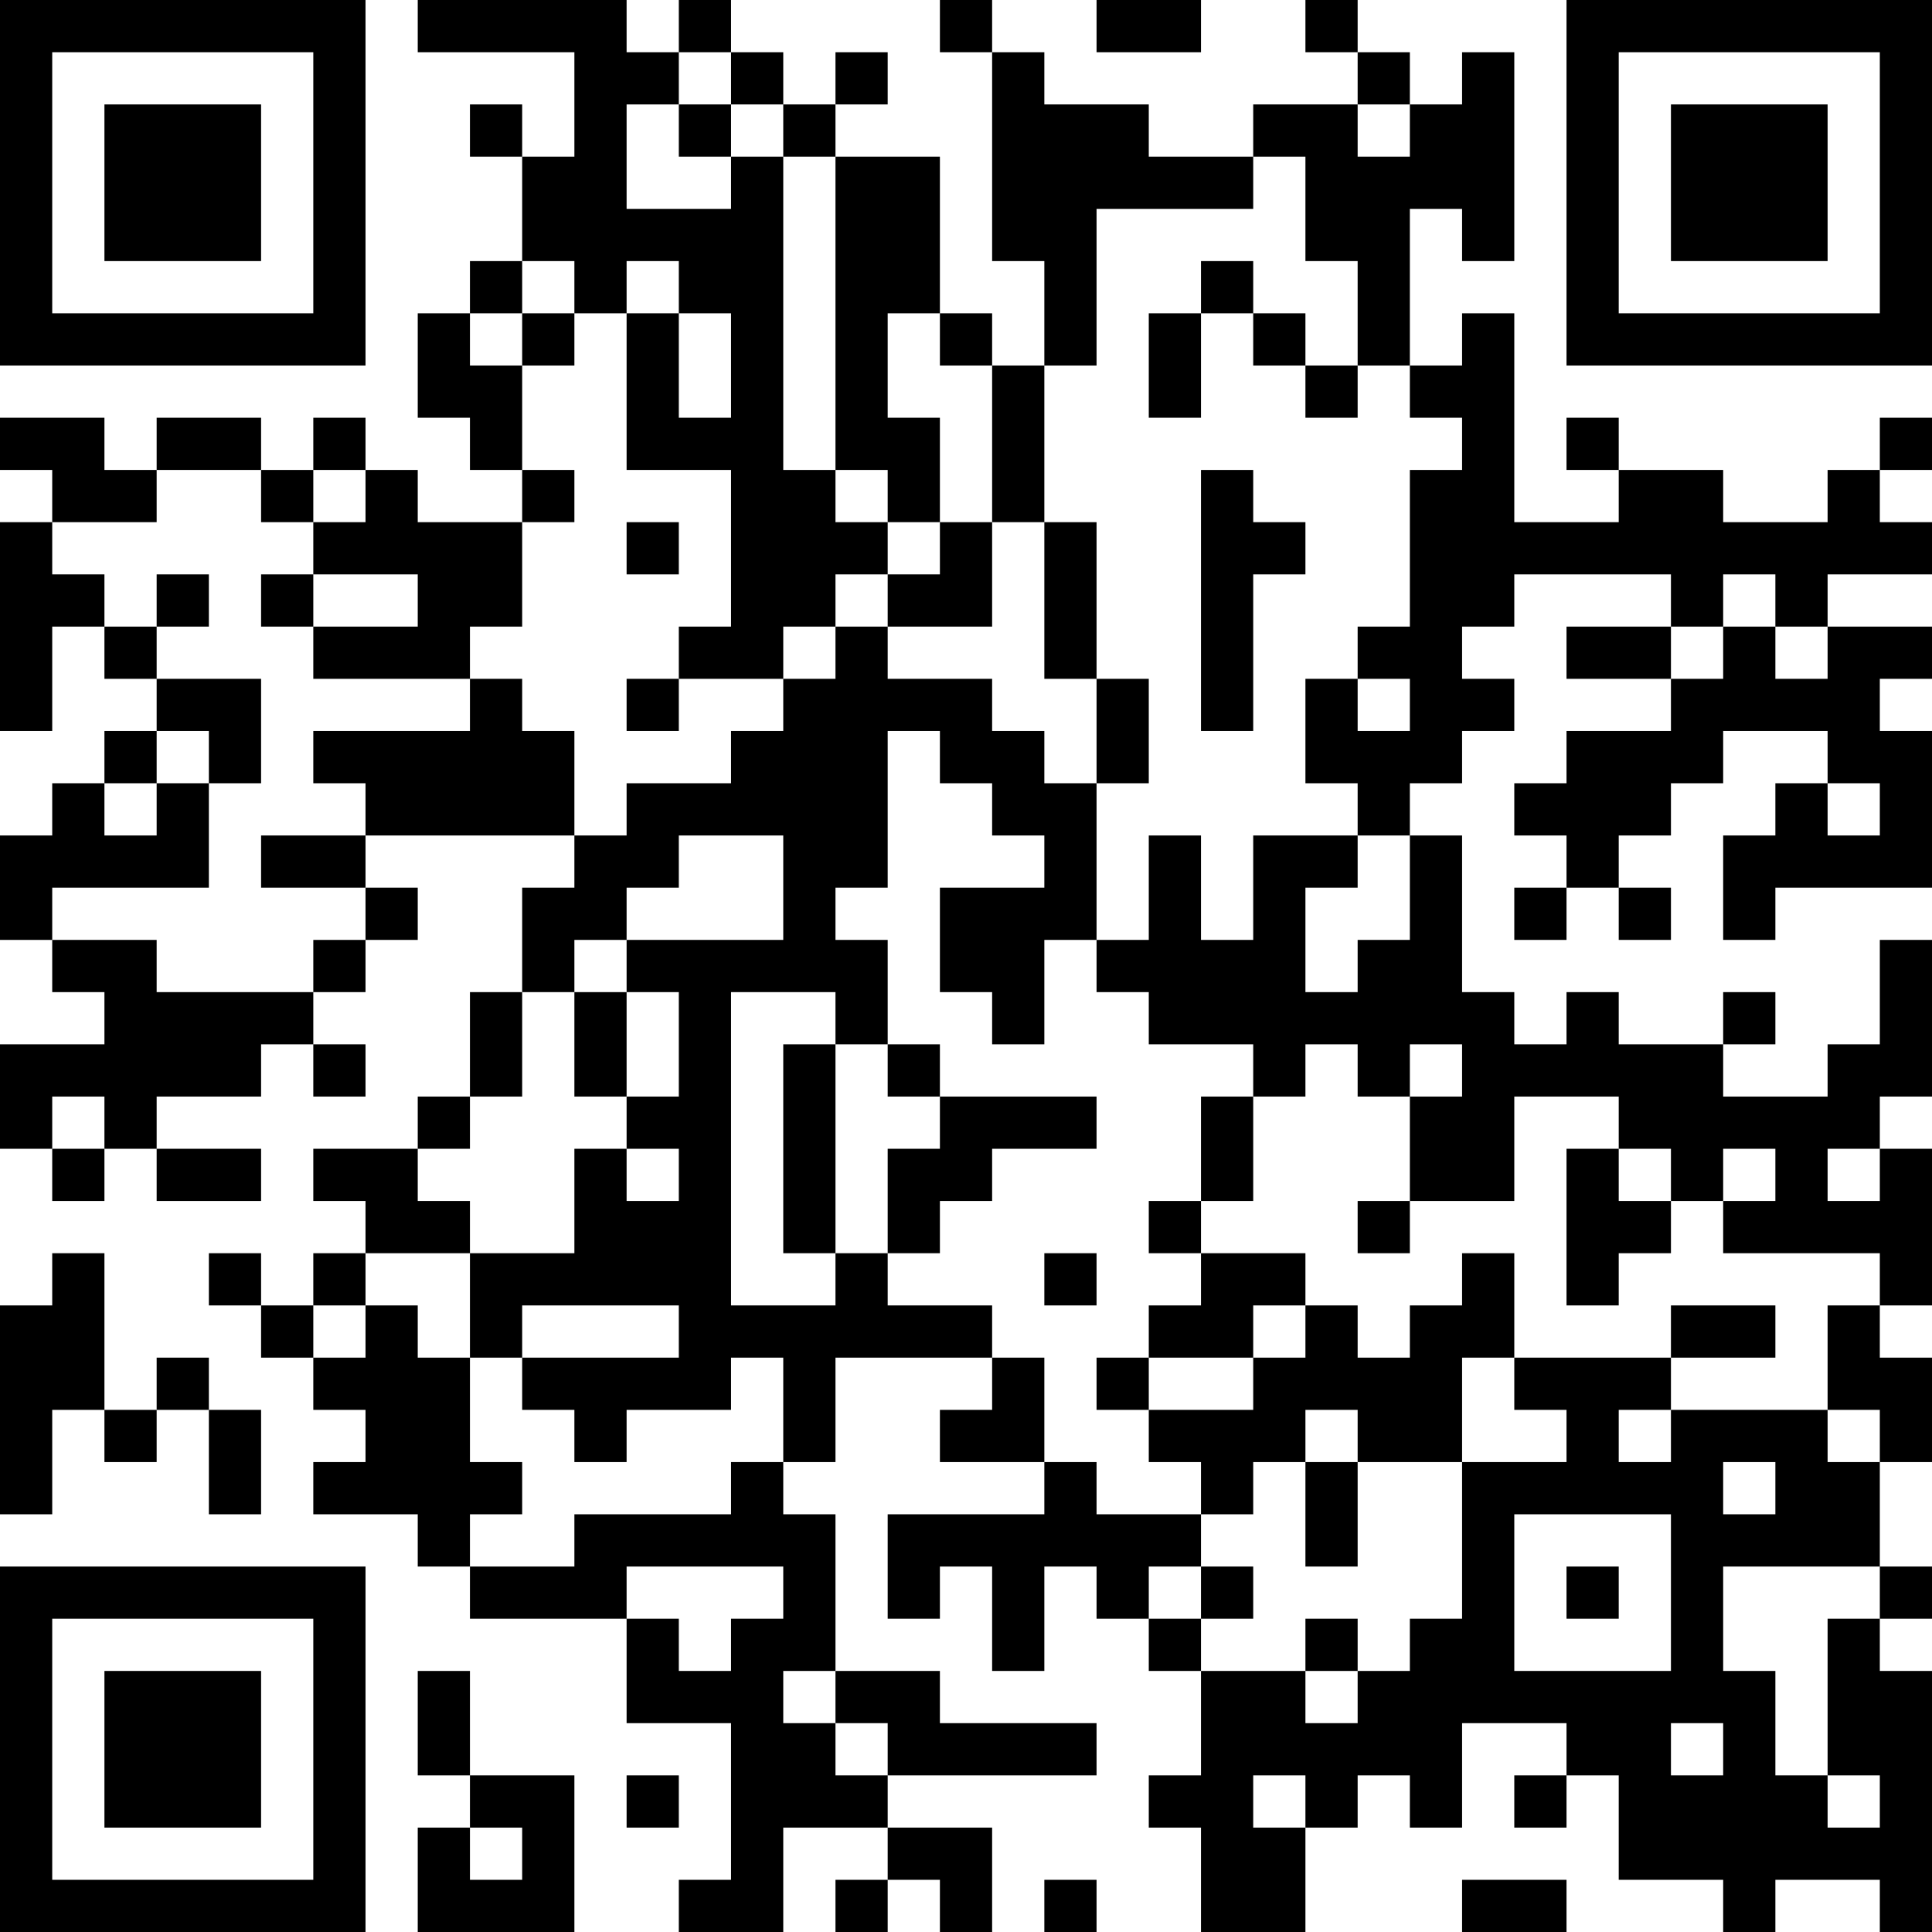 <?xml version="1.0" encoding="UTF-8"?>
<svg xmlns="http://www.w3.org/2000/svg" version="1.1" width="400" height="400" viewBox="0 0 400 400"><rect x="0" y="0" width="400" height="400" fill="#ffffff"/><g transform="scale(10.811)"><g transform="translate(0,0)"><path fill-rule="evenodd" d="M8 0L8 1L11 1L11 3L10 3L10 2L9 2L9 3L10 3L10 5L9 5L9 6L8 6L8 8L9 8L9 9L10 9L10 10L8 10L8 9L7 9L7 8L6 8L6 9L5 9L5 8L3 8L3 9L2 9L2 8L0 8L0 9L1 9L1 10L0 10L0 14L1 14L1 12L2 12L2 13L3 13L3 14L2 14L2 15L1 15L1 16L0 16L0 18L1 18L1 19L2 19L2 20L0 20L0 22L1 22L1 23L2 23L2 22L3 22L3 23L5 23L5 22L3 22L3 21L5 21L5 20L6 20L6 21L7 21L7 20L6 20L6 19L7 19L7 18L8 18L8 17L7 17L7 16L11 16L11 17L10 17L10 19L9 19L9 21L8 21L8 22L6 22L6 23L7 23L7 24L6 24L6 25L5 25L5 24L4 24L4 25L5 25L5 26L6 26L6 27L7 27L7 28L6 28L6 29L8 29L8 30L9 30L9 31L12 31L12 33L14 33L14 36L13 36L13 37L15 37L15 35L17 35L17 36L16 36L16 37L17 37L17 36L18 36L18 37L19 37L19 35L17 35L17 34L21 34L21 33L18 33L18 32L16 32L16 29L15 29L15 28L16 28L16 26L19 26L19 27L18 27L18 28L20 28L20 29L17 29L17 31L18 31L18 30L19 30L19 32L20 32L20 30L21 30L21 31L22 31L22 32L23 32L23 34L22 34L22 35L23 35L23 37L25 37L25 35L26 35L26 34L27 34L27 35L28 35L28 33L30 33L30 34L29 34L29 35L30 35L30 34L31 34L31 36L33 36L33 37L34 37L34 36L36 36L36 37L37 37L37 32L36 32L36 31L37 31L37 30L36 30L36 28L37 28L37 26L36 26L36 25L37 25L37 22L36 22L36 21L37 21L37 18L36 18L36 20L35 20L35 21L33 21L33 20L34 20L34 19L33 19L33 20L31 20L31 19L30 19L30 20L29 20L29 19L28 19L28 16L27 16L27 15L28 15L28 14L29 14L29 13L28 13L28 12L29 12L29 11L32 11L32 12L30 12L30 13L32 13L32 14L30 14L30 15L29 15L29 16L30 16L30 17L29 17L29 18L30 18L30 17L31 17L31 18L32 18L32 17L31 17L31 16L32 16L32 15L33 15L33 14L35 14L35 15L34 15L34 16L33 16L33 18L34 18L34 17L37 17L37 14L36 14L36 13L37 13L37 12L35 12L35 11L37 11L37 10L36 10L36 9L37 9L37 8L36 8L36 9L35 9L35 10L33 10L33 9L31 9L31 8L30 8L30 9L31 9L31 10L29 10L29 6L28 6L28 7L27 7L27 4L28 4L28 5L29 5L29 1L28 1L28 2L27 2L27 1L26 1L26 0L25 0L25 1L26 1L26 2L24 2L24 3L22 3L22 2L20 2L20 1L19 1L19 0L18 0L18 1L19 1L19 5L20 5L20 7L19 7L19 6L18 6L18 3L16 3L16 2L17 2L17 1L16 1L16 2L15 2L15 1L14 1L14 0L13 0L13 1L12 1L12 0ZM21 0L21 1L23 1L23 0ZM13 1L13 2L12 2L12 4L14 4L14 3L15 3L15 9L16 9L16 10L17 10L17 11L16 11L16 12L15 12L15 13L13 13L13 12L14 12L14 9L12 9L12 6L13 6L13 8L14 8L14 6L13 6L13 5L12 5L12 6L11 6L11 5L10 5L10 6L9 6L9 7L10 7L10 9L11 9L11 10L10 10L10 12L9 12L9 13L6 13L6 12L8 12L8 11L6 11L6 10L7 10L7 9L6 9L6 10L5 10L5 9L3 9L3 10L1 10L1 11L2 11L2 12L3 12L3 13L5 13L5 15L4 15L4 14L3 14L3 15L2 15L2 16L3 16L3 15L4 15L4 17L1 17L1 18L3 18L3 19L6 19L6 18L7 18L7 17L5 17L5 16L7 16L7 15L6 15L6 14L9 14L9 13L10 13L10 14L11 14L11 16L12 16L12 15L14 15L14 14L15 14L15 13L16 13L16 12L17 12L17 13L19 13L19 14L20 14L20 15L21 15L21 18L20 18L20 20L19 20L19 19L18 19L18 17L20 17L20 16L19 16L19 15L18 15L18 14L17 14L17 17L16 17L16 18L17 18L17 20L16 20L16 19L14 19L14 25L16 25L16 24L17 24L17 25L19 25L19 26L20 26L20 28L21 28L21 29L23 29L23 30L22 30L22 31L23 31L23 32L25 32L25 33L26 33L26 32L27 32L27 31L28 31L28 28L30 28L30 27L29 27L29 26L32 26L32 27L31 27L31 28L32 28L32 27L35 27L35 28L36 28L36 27L35 27L35 25L36 25L36 24L33 24L33 23L34 23L34 22L33 22L33 23L32 23L32 22L31 22L31 21L29 21L29 23L27 23L27 21L28 21L28 20L27 20L27 21L26 21L26 20L25 20L25 21L24 21L24 20L22 20L22 19L21 19L21 18L22 18L22 16L23 16L23 18L24 18L24 16L26 16L26 17L25 17L25 19L26 19L26 18L27 18L27 16L26 16L26 15L25 15L25 13L26 13L26 14L27 14L27 13L26 13L26 12L27 12L27 9L28 9L28 8L27 8L27 7L26 7L26 5L25 5L25 3L24 3L24 4L21 4L21 7L20 7L20 10L19 10L19 7L18 7L18 6L17 6L17 8L18 8L18 10L17 10L17 9L16 9L16 3L15 3L15 2L14 2L14 1ZM13 2L13 3L14 3L14 2ZM26 2L26 3L27 3L27 2ZM23 5L23 6L22 6L22 8L23 8L23 6L24 6L24 7L25 7L25 8L26 8L26 7L25 7L25 6L24 6L24 5ZM10 6L10 7L11 7L11 6ZM23 9L23 14L24 14L24 11L25 11L25 10L24 10L24 9ZM12 10L12 11L13 11L13 10ZM18 10L18 11L17 11L17 12L19 12L19 10ZM20 10L20 13L21 13L21 15L22 15L22 13L21 13L21 10ZM3 11L3 12L4 12L4 11ZM5 11L5 12L6 12L6 11ZM33 11L33 12L32 12L32 13L33 13L33 12L34 12L34 13L35 13L35 12L34 12L34 11ZM12 13L12 14L13 14L13 13ZM35 15L35 16L36 16L36 15ZM13 16L13 17L12 17L12 18L11 18L11 19L10 19L10 21L9 21L9 22L8 22L8 23L9 23L9 24L7 24L7 25L6 25L6 26L7 26L7 25L8 25L8 26L9 26L9 28L10 28L10 29L9 29L9 30L11 30L11 29L14 29L14 28L15 28L15 26L14 26L14 27L12 27L12 28L11 28L11 27L10 27L10 26L13 26L13 25L10 25L10 26L9 26L9 24L11 24L11 22L12 22L12 23L13 23L13 22L12 22L12 21L13 21L13 19L12 19L12 18L15 18L15 16ZM11 19L11 21L12 21L12 19ZM15 20L15 24L16 24L16 20ZM17 20L17 21L18 21L18 22L17 22L17 24L18 24L18 23L19 23L19 22L21 22L21 21L18 21L18 20ZM1 21L1 22L2 22L2 21ZM23 21L23 23L22 23L22 24L23 24L23 25L22 25L22 26L21 26L21 27L22 27L22 28L23 28L23 29L24 29L24 28L25 28L25 30L26 30L26 28L28 28L28 26L29 26L29 24L28 24L28 25L27 25L27 26L26 26L26 25L25 25L25 24L23 24L23 23L24 23L24 21ZM30 22L30 25L31 25L31 24L32 24L32 23L31 23L31 22ZM35 22L35 23L36 23L36 22ZM26 23L26 24L27 24L27 23ZM1 24L1 25L0 25L0 29L1 29L1 27L2 27L2 28L3 28L3 27L4 27L4 29L5 29L5 27L4 27L4 26L3 26L3 27L2 27L2 24ZM20 24L20 25L21 25L21 24ZM24 25L24 26L22 26L22 27L24 27L24 26L25 26L25 25ZM32 25L32 26L34 26L34 25ZM25 27L25 28L26 28L26 27ZM33 28L33 29L34 29L34 28ZM29 29L29 32L32 32L32 29ZM12 30L12 31L13 31L13 32L14 32L14 31L15 31L15 30ZM23 30L23 31L24 31L24 30ZM30 30L30 31L31 31L31 30ZM33 30L33 32L34 32L34 34L35 34L35 35L36 35L36 34L35 34L35 31L36 31L36 30ZM25 31L25 32L26 32L26 31ZM8 32L8 34L9 34L9 35L8 35L8 37L11 37L11 34L9 34L9 32ZM15 32L15 33L16 33L16 34L17 34L17 33L16 33L16 32ZM32 33L32 34L33 34L33 33ZM12 34L12 35L13 35L13 34ZM24 34L24 35L25 35L25 34ZM9 35L9 36L10 36L10 35ZM20 36L20 37L21 37L21 36ZM28 36L28 37L30 37L30 36ZM0 0L0 7L7 7L7 0ZM1 1L1 6L6 6L6 1ZM2 2L2 5L5 5L5 2ZM30 0L30 7L37 7L37 0ZM31 1L31 6L36 6L36 1ZM32 2L32 5L35 5L35 2ZM0 30L0 37L7 37L7 30ZM1 31L1 36L6 36L6 31ZM2 32L2 35L5 35L5 32Z" fill="#000000"/></g></g></svg>
